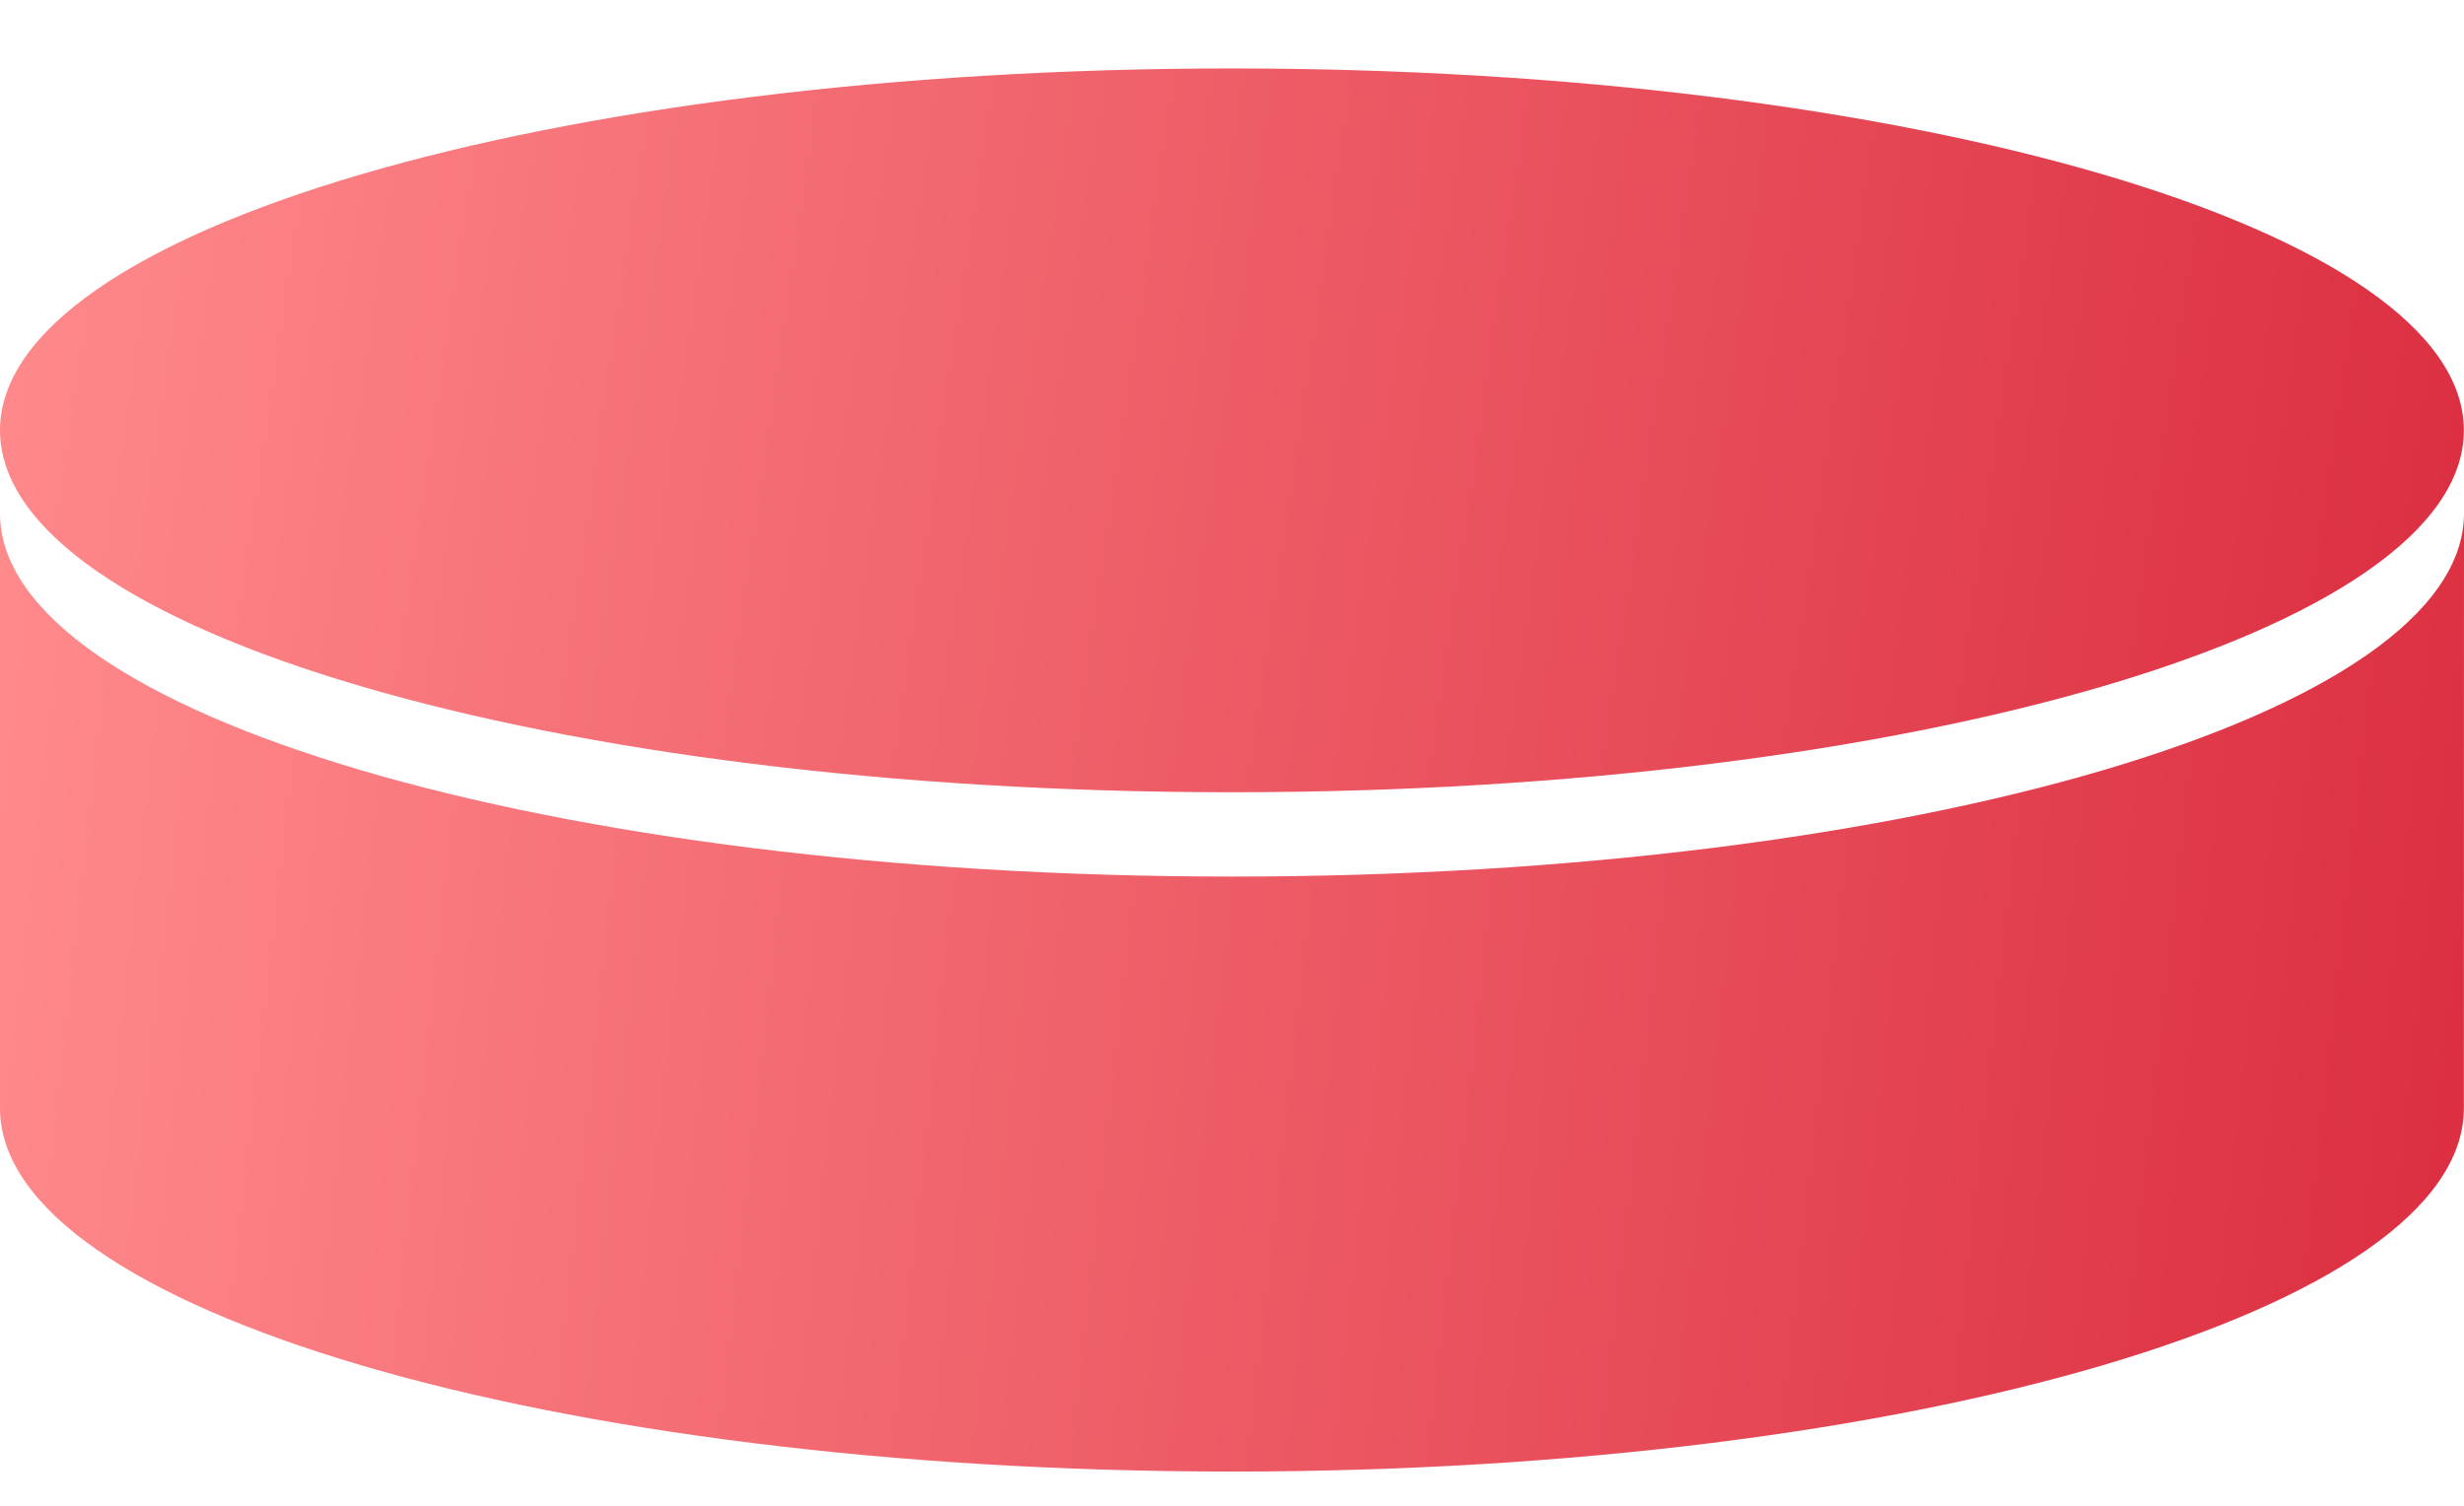 <svg width="36" height="22" viewBox="0 0 36 22" fill="none" xmlns="http://www.w3.org/2000/svg">
<path d="M17.999 11.575C27.939 11.575 35.998 9.207 35.998 6.287C35.998 3.367 27.939 1 17.999 1C8.058 1 0 3.367 0 6.287C0 9.207 8.058 11.575 17.999 11.575Z" fill="url(#paint0_linear_795_3891)"/>
<path d="M36 7.5C36 10.431 27.942 12.807 18.001 12.807C8.06 12.807 0 10.431 0 7.5V16.193C0 19.124 8.058 21.5 17.999 21.5C27.94 21.5 35.998 19.124 35.998 16.193" fill="url(#paint1_linear_795_3891)"/>
<defs>
<linearGradient id="paint0_linear_795_3891" x1="0" y1="1" x2="36.758" y2="6.431" gradientUnits="userSpaceOnUse">
<stop stop-color="#FF8A8C"/>
<stop offset="1" stop-color="#DB2E40"/>
</linearGradient>
<linearGradient id="paint1_linear_795_3891" x1="0" y1="7.5" x2="37.1" y2="11.641" gradientUnits="userSpaceOnUse">
<stop stop-color="#FF8A8C"/>
<stop offset="1" stop-color="#DB2E40"/>
</linearGradient>
</defs>
</svg>
